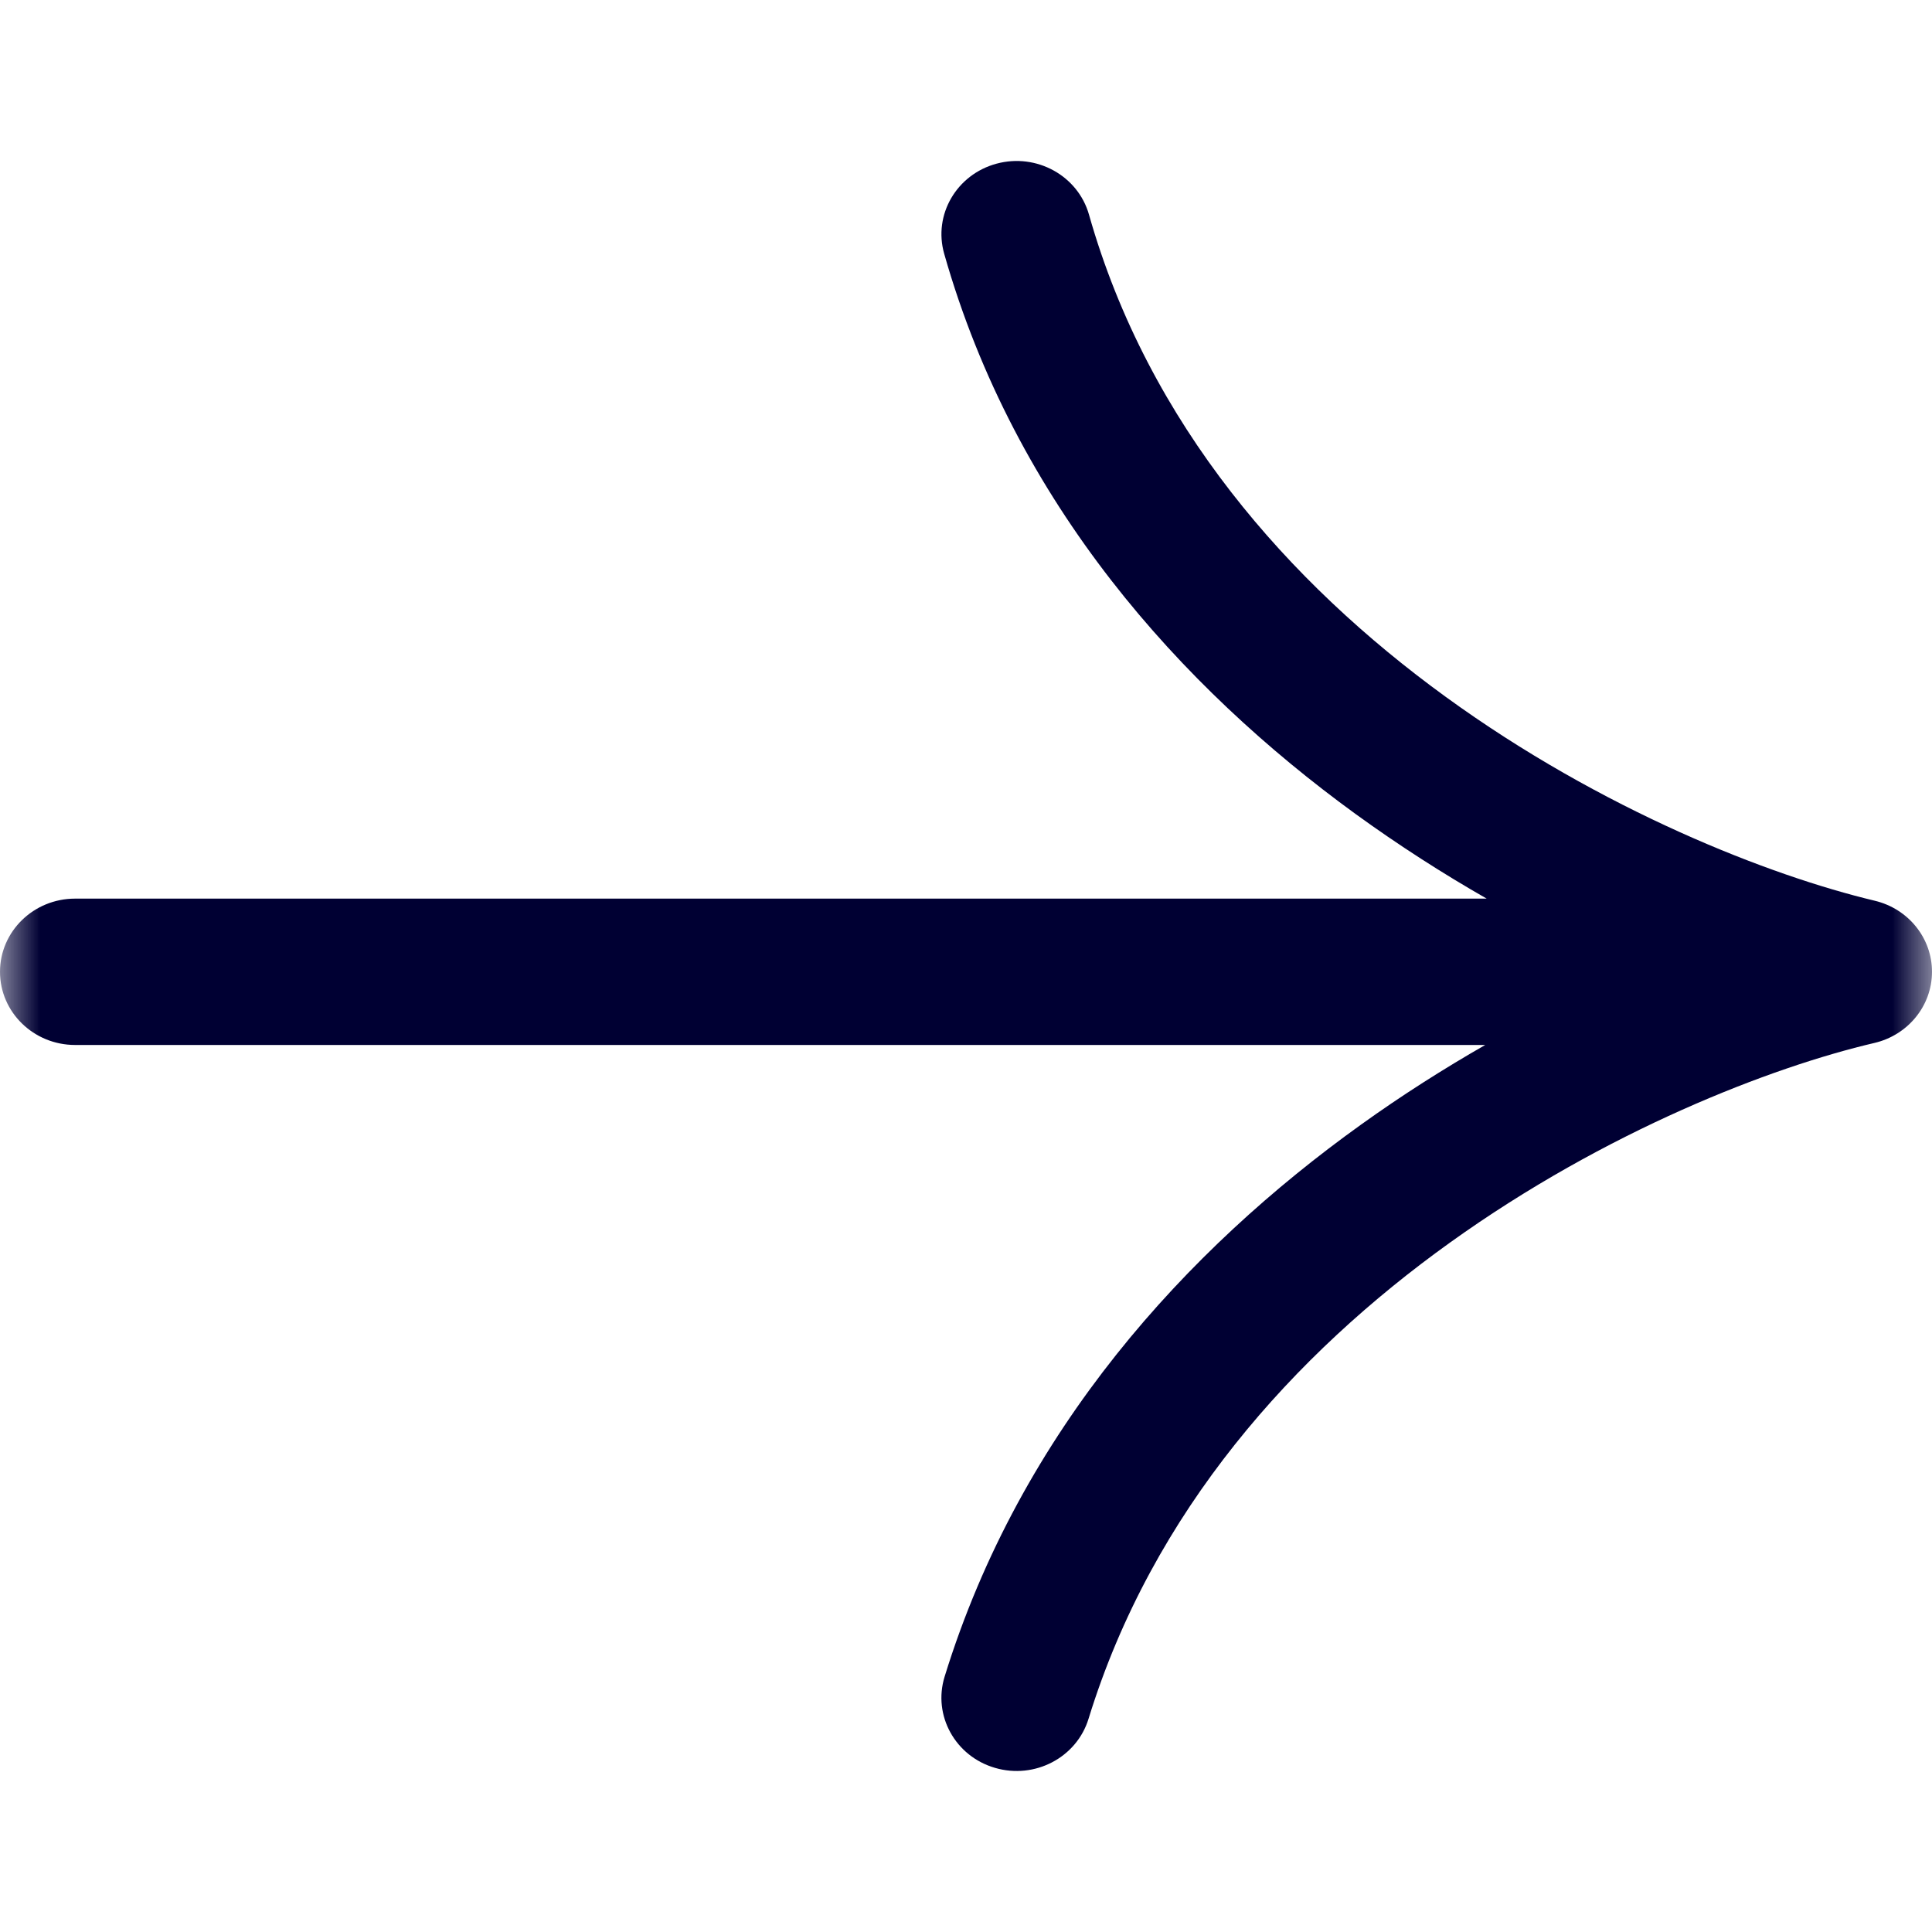<svg width="24" height="24" viewBox="0 0 24 24" fill="none" xmlns="http://www.w3.org/2000/svg">
<mask id="mask0_980_1321" style="mask-type:alpha" maskUnits="userSpaceOnUse" x="0" y="0" width="24" height="24">
<rect width="24" height="24" fill="#D9D9D9"/>
</mask>
<g mask="url(#mask0_980_1321)">
<path fill-rule="evenodd" clip-rule="evenodd" d="M12.38 2.033C12.877 1.899 13.391 2.183 13.528 2.667C14.268 5.275 16.013 7.242 17.953 8.652C19.899 10.067 21.987 10.879 23.288 11.189C23.707 11.289 24.001 11.654 24 12.074C23.999 12.494 23.703 12.858 23.284 12.956C22.009 13.254 19.951 14.045 18.012 15.436C16.079 16.822 14.319 18.764 13.522 21.352C13.374 21.833 12.854 22.106 12.36 21.961C11.866 21.817 11.586 21.31 11.734 20.829C12.68 17.761 14.749 15.518 16.905 13.972C17.416 13.605 17.935 13.276 18.45 12.981H0.933C0.418 12.981 0 12.574 0 12.072C0 11.57 0.418 11.163 0.933 11.163H18.468C17.924 10.852 17.376 10.501 16.837 10.11C14.671 8.536 12.611 6.258 11.729 3.152C11.591 2.668 11.883 2.167 12.38 2.033Z" fill="#000033"/>
</g>
</svg>
